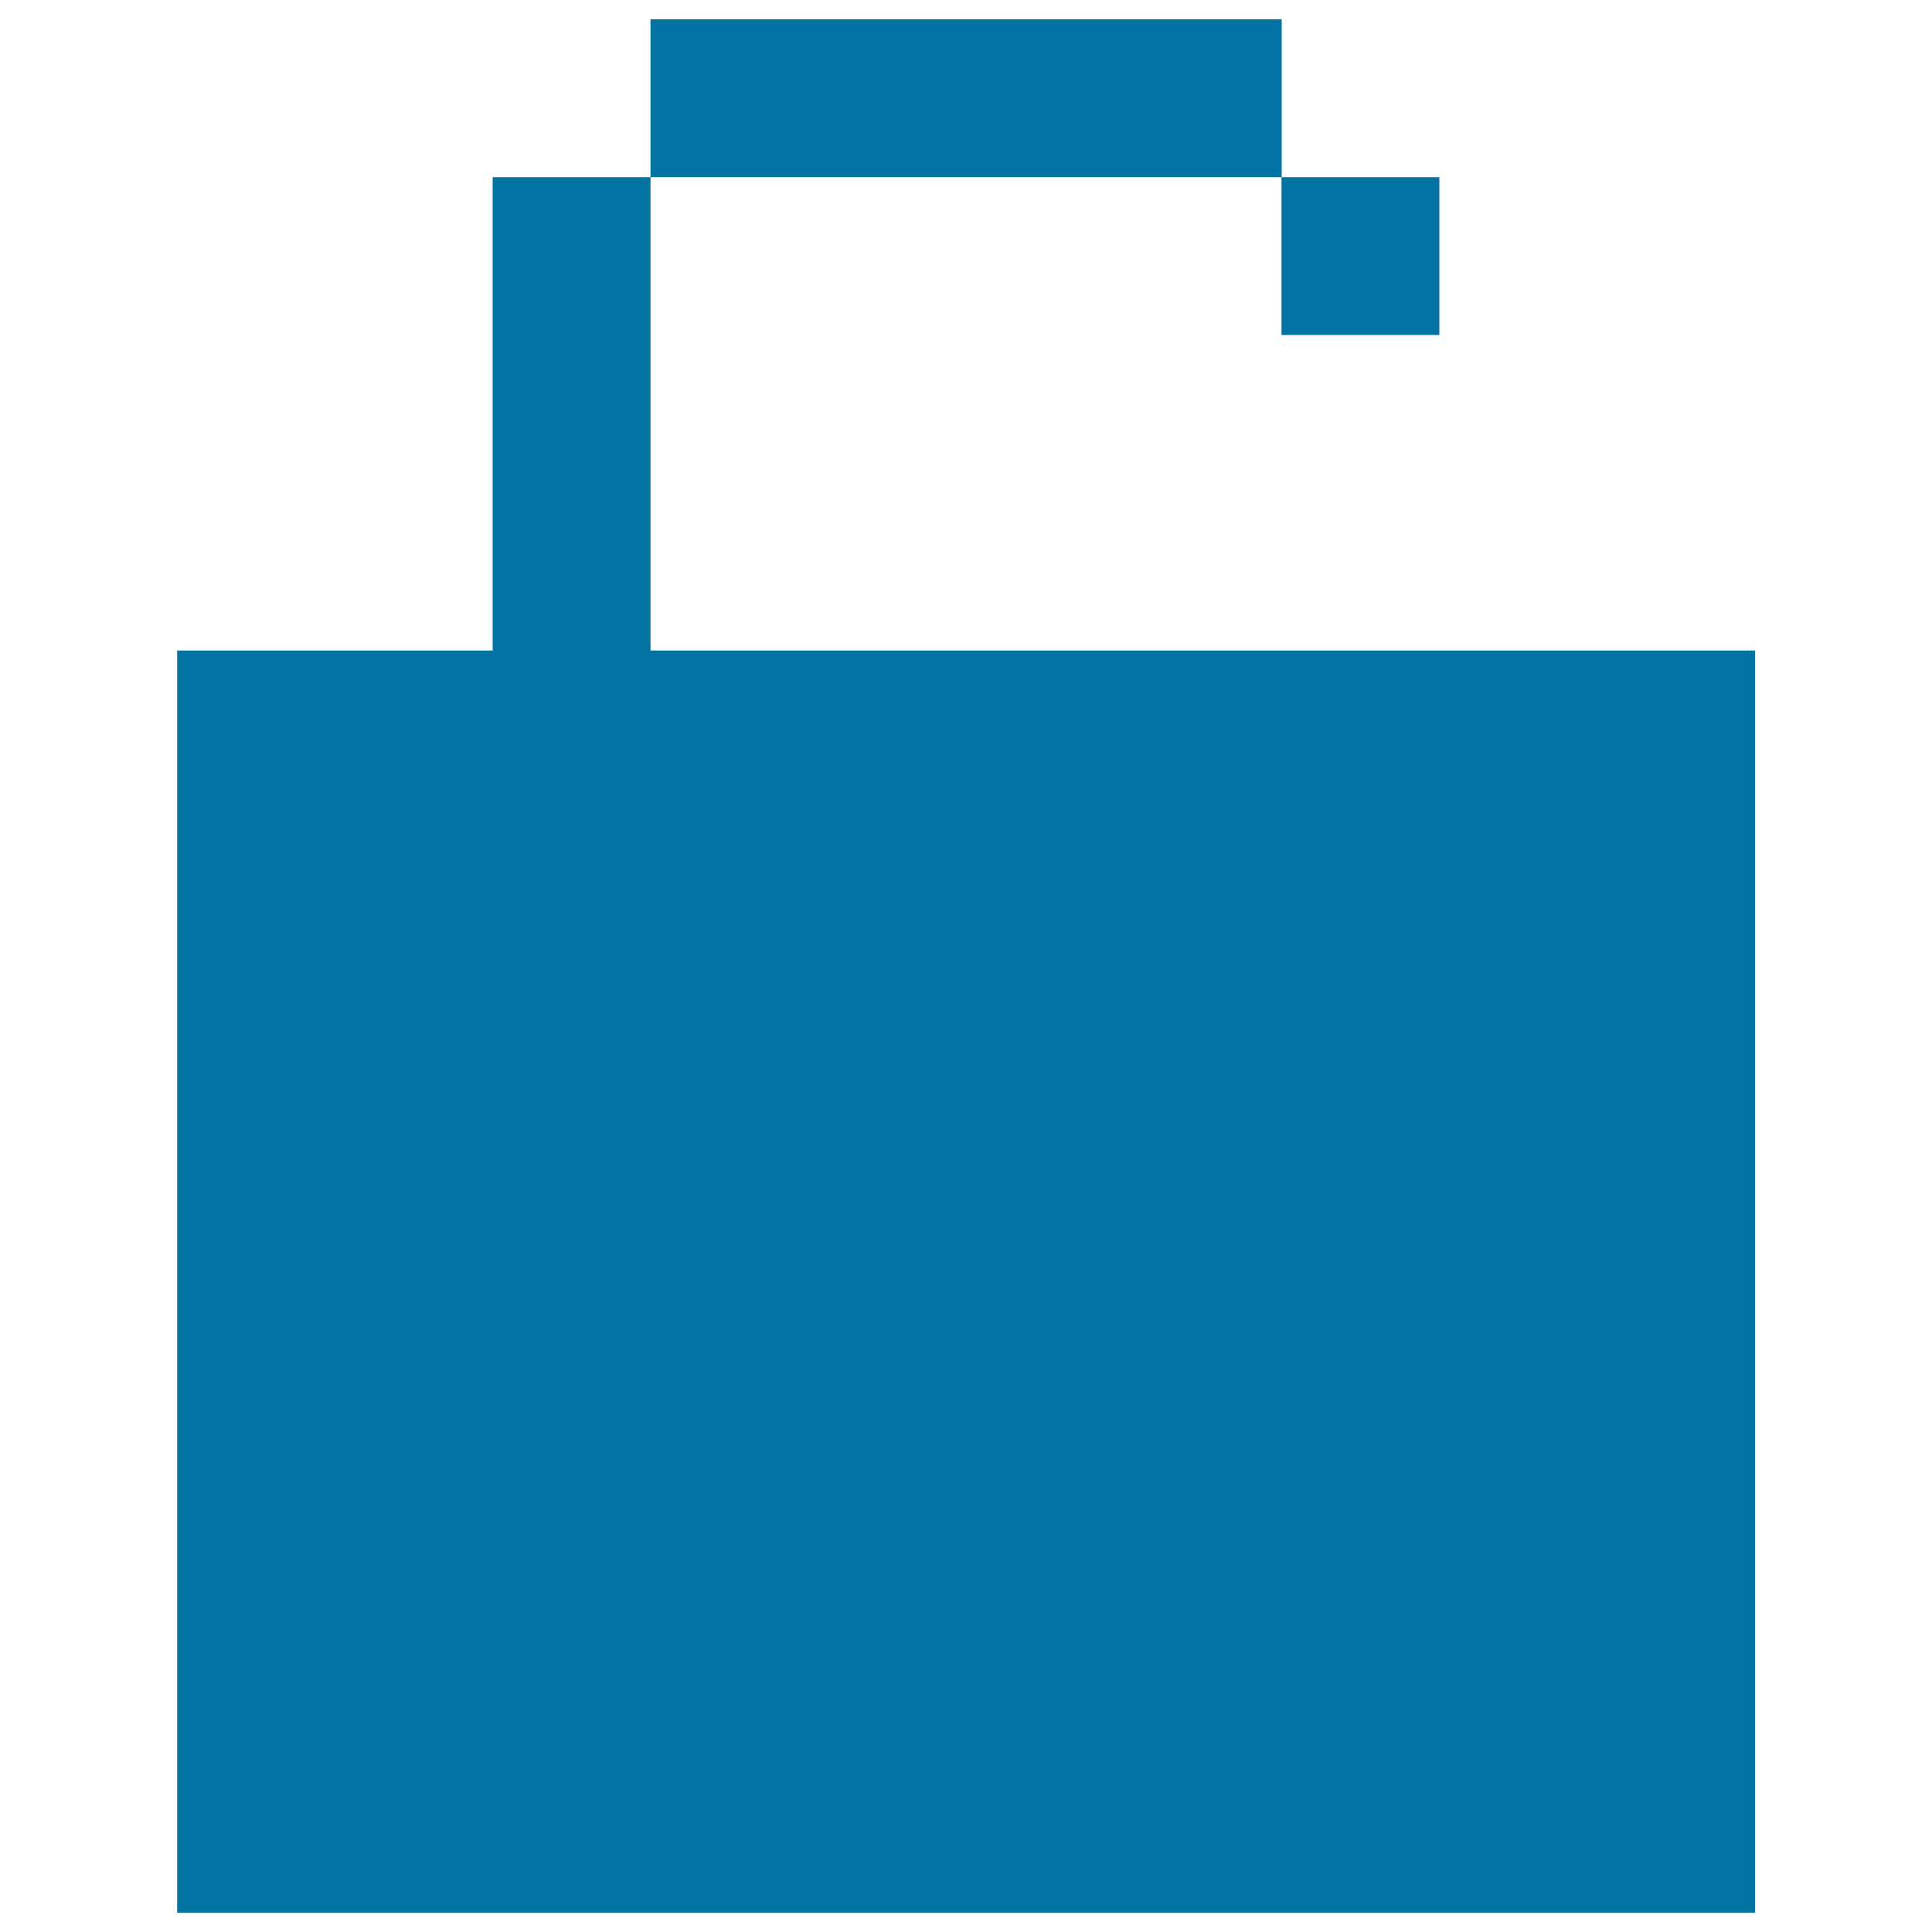 <svg xmlns="http://www.w3.org/2000/svg" viewBox="0 0 1000 1000" style="fill:#0273a2">
<title>Unlock SVG icon</title>
<path d="M745,91.7h-81.7v81.7H745V91.7z M336.7,336.7v-245H255v245H91.7V990h816.7V336.7H336.7z M336.7,91.7h326.7V10H336.7V91.7z"/>
</svg>